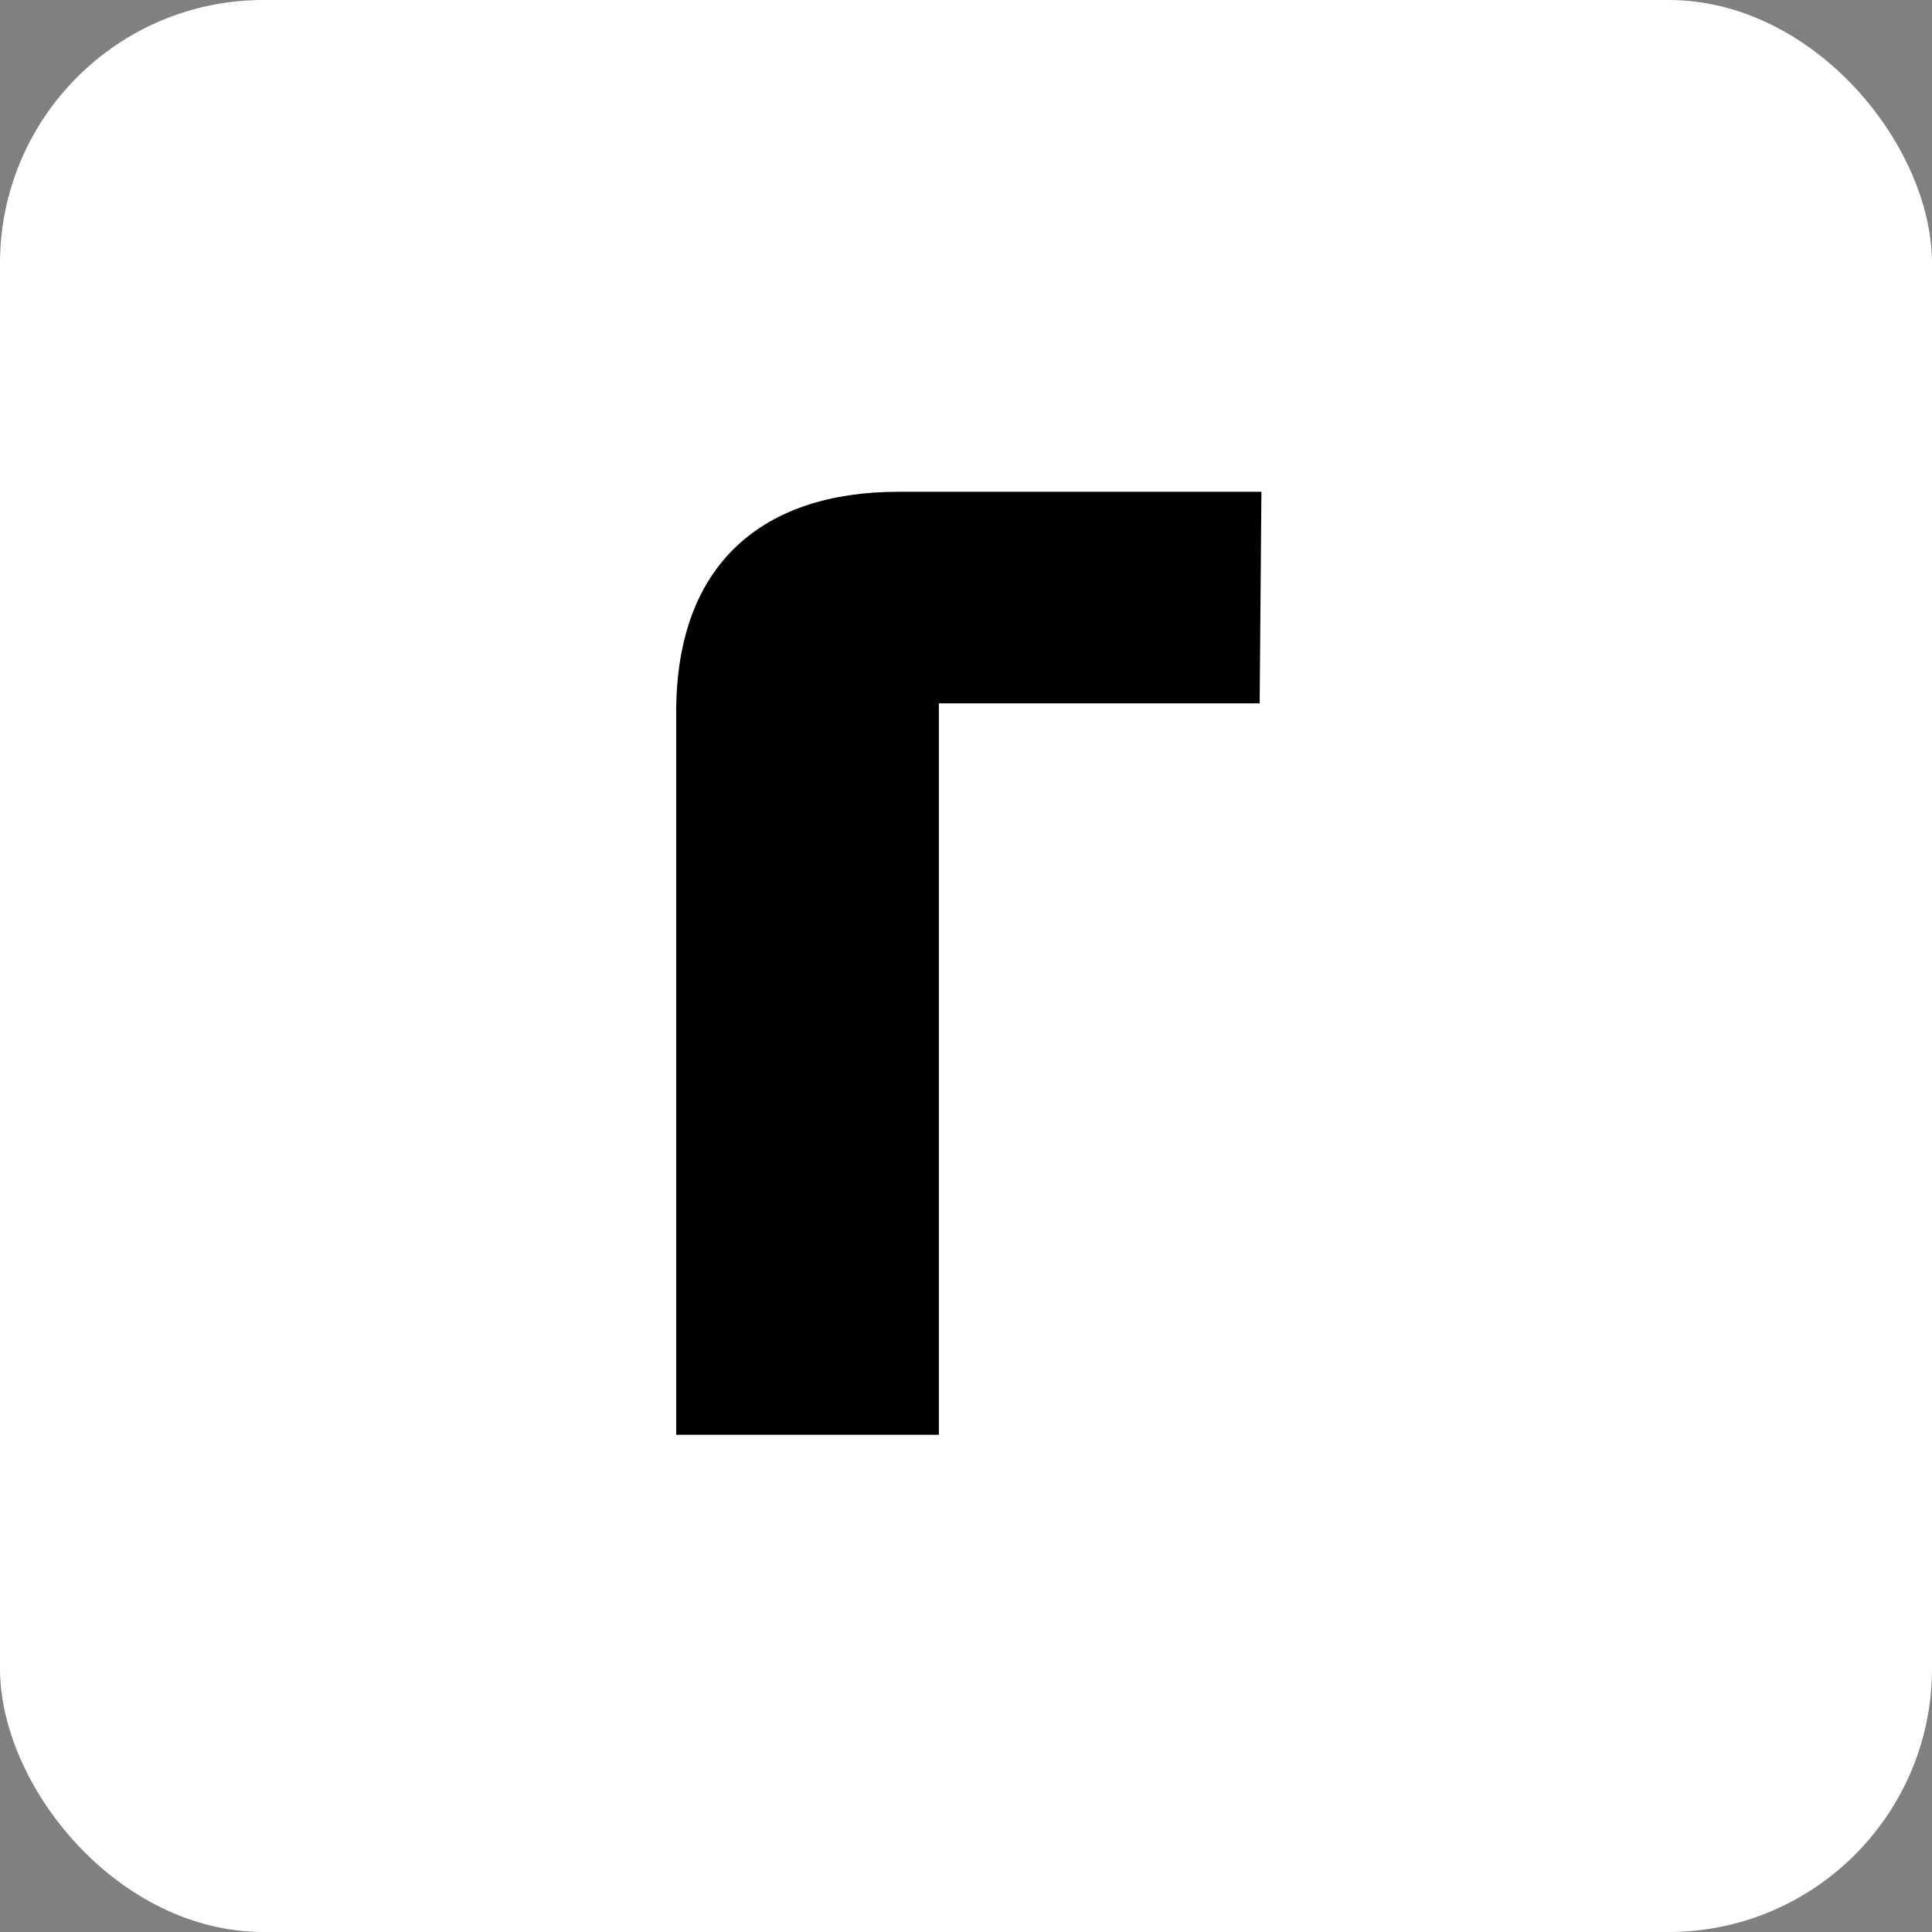 <svg width="16" height="16" viewBox="0 0 220 220" fill="none" xmlns="http://www.w3.org/2000/svg">
<rect x="0" y="0" width="220" height="220" fill="#808080" stroke="none"/>
<style>
.bg { fill: white; }
.icon { fill: #000000; }
@media (prefers-color-scheme: dark) {
  .bg { fill: #000000; }
  .icon { fill: #FEE6FF; }
}
</style>
<rect class="bg" width="220" height="220" rx="30" fill="white"/>
<path class="icon" d="M77 81.09C77 64.03 87.04 56 102.29 56H143.64L143.44 80.09H106.91V163.38H77V81.09Z" fill="black"/>
</svg>

